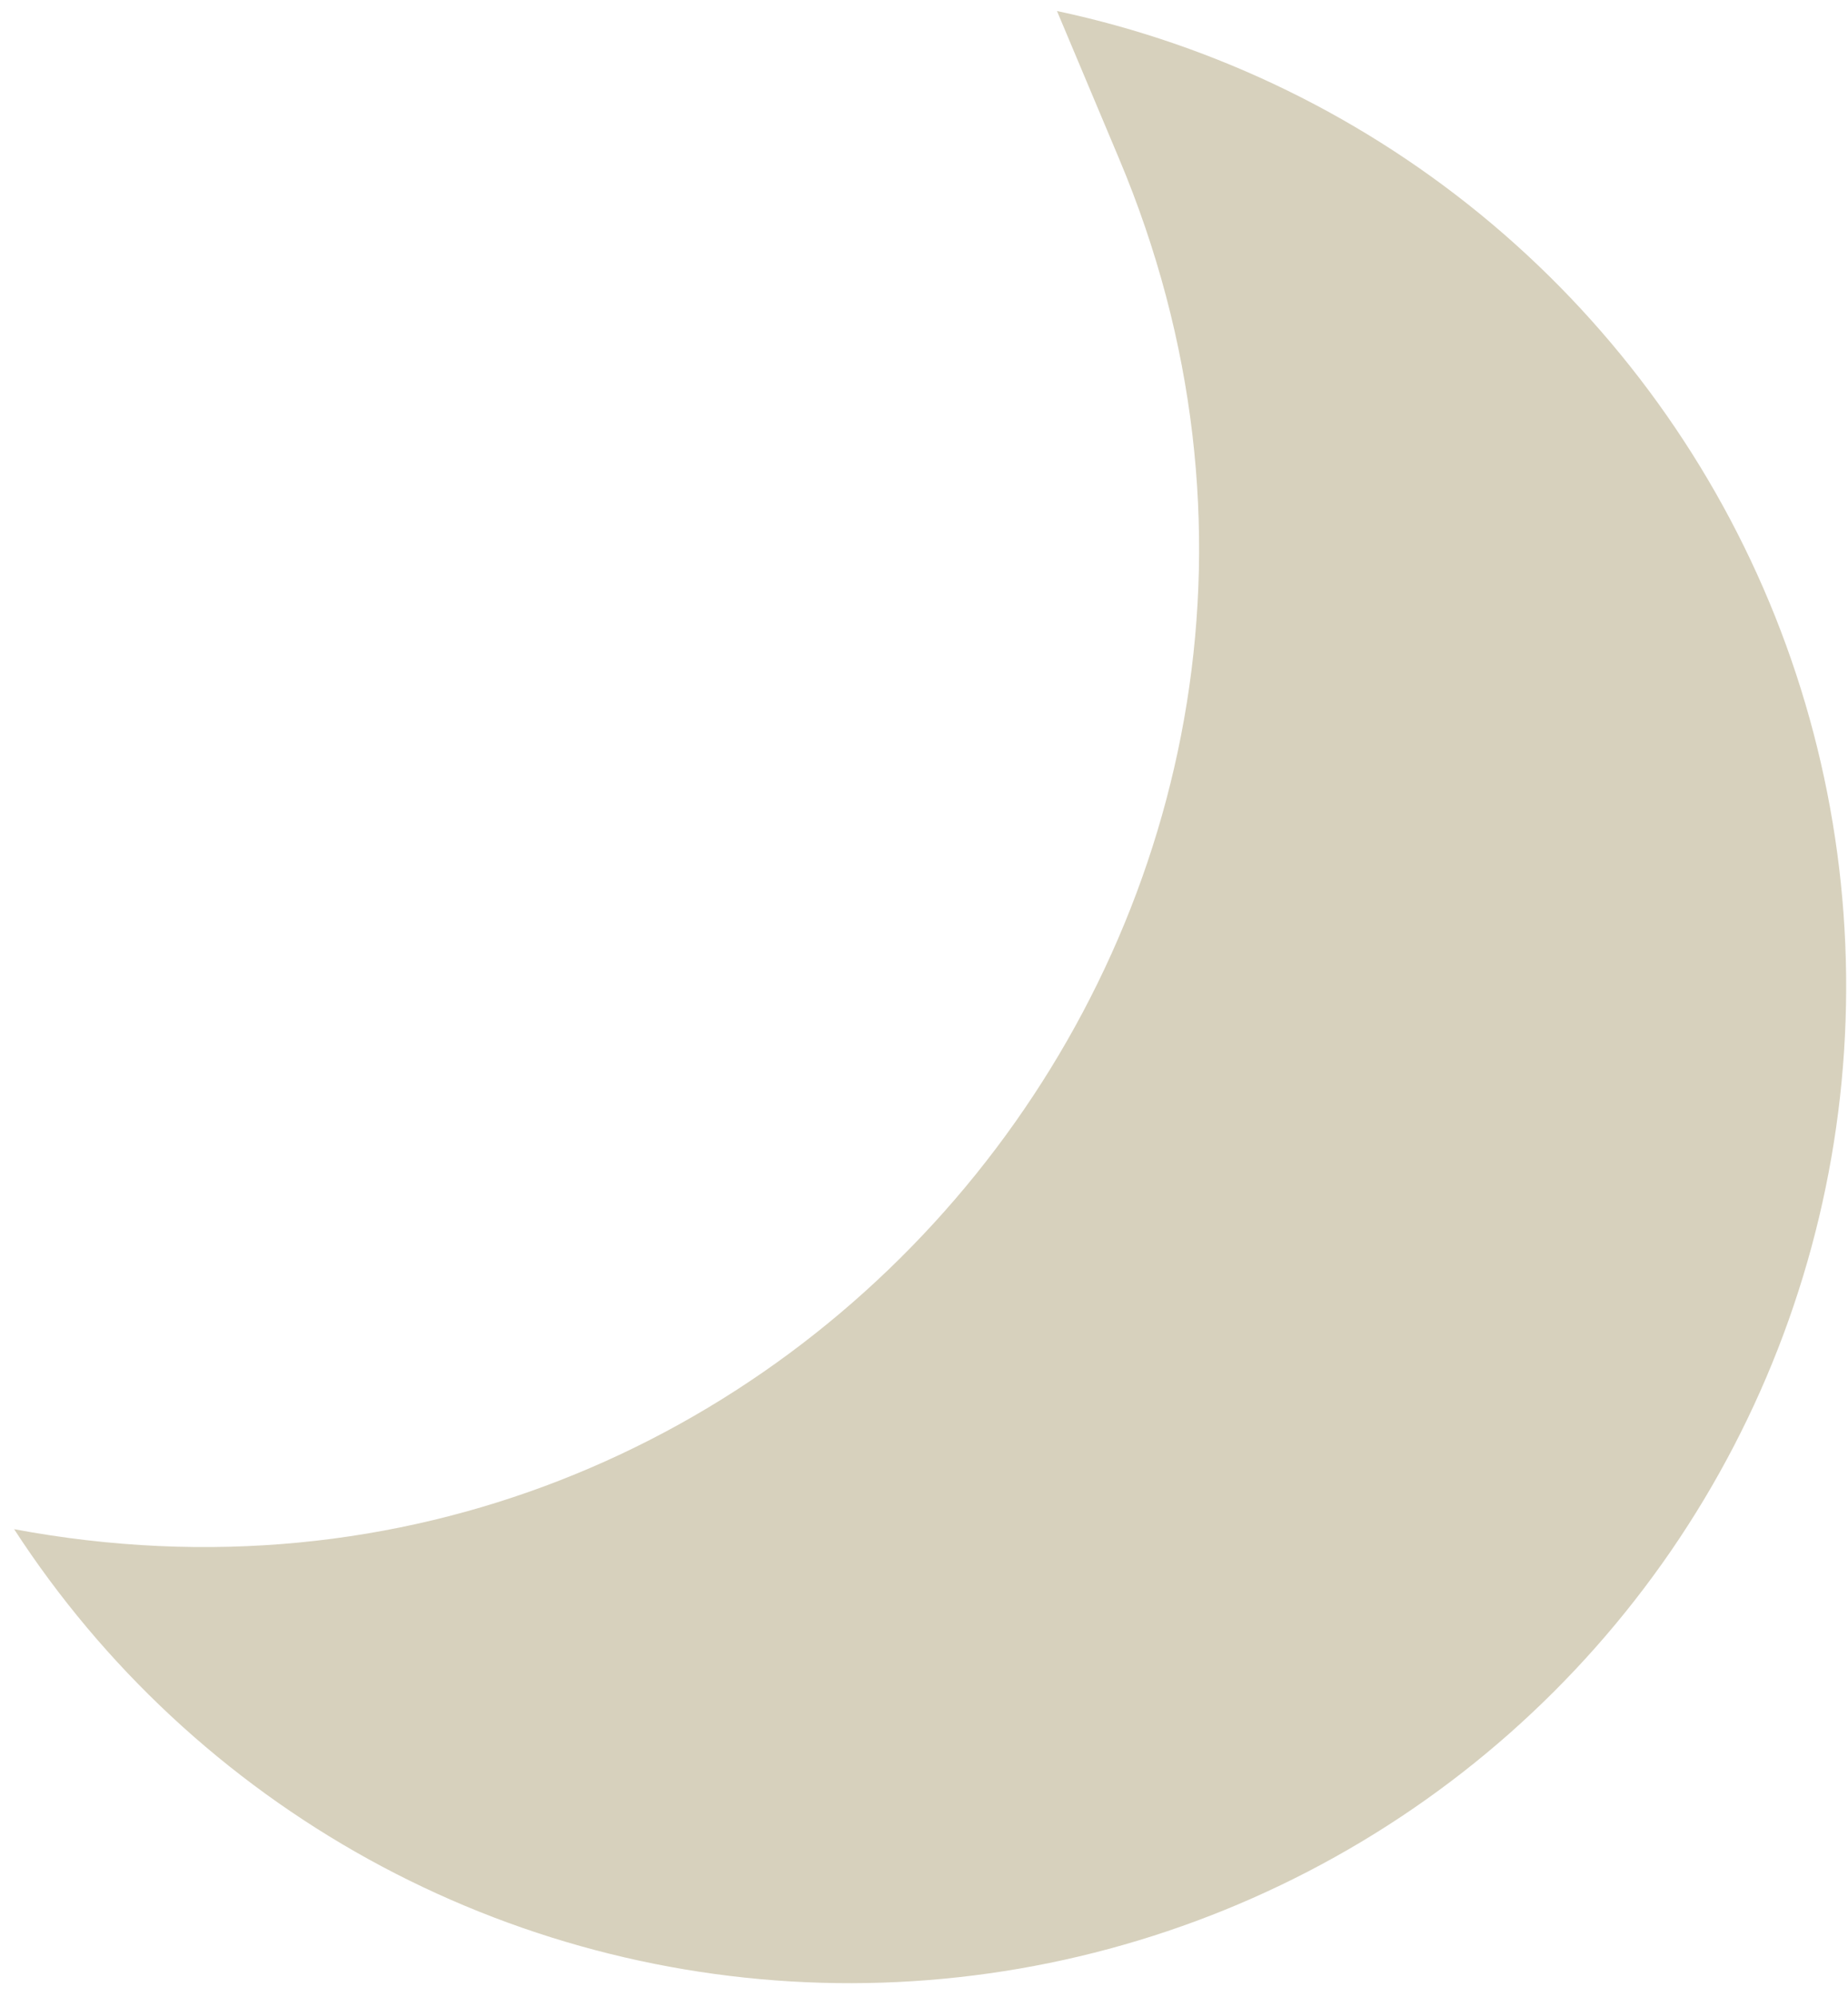 <?xml version="1.0" encoding="UTF-8"?> <svg xmlns="http://www.w3.org/2000/svg" width="25" height="27" viewBox="0 0 25 27" fill="none"><path d="M0.191 20.675C1.399 22.535 3.046 24.067 4.987 25.138C6.928 26.208 9.103 26.783 11.32 26.812C13.536 26.841 15.726 26.323 17.694 25.304C19.663 24.285 21.349 22.796 22.605 20.969C23.86 19.142 24.646 17.034 24.892 14.831C25.138 12.628 24.837 10.398 24.016 8.339C23.194 6.28 21.878 4.456 20.183 3.027C18.488 1.599 16.467 0.61 14.299 0.149L15.138 2.143C19.319 12.07 10.778 22.659 0.191 20.675Z" fill="#D7D1BD"></path></svg> 